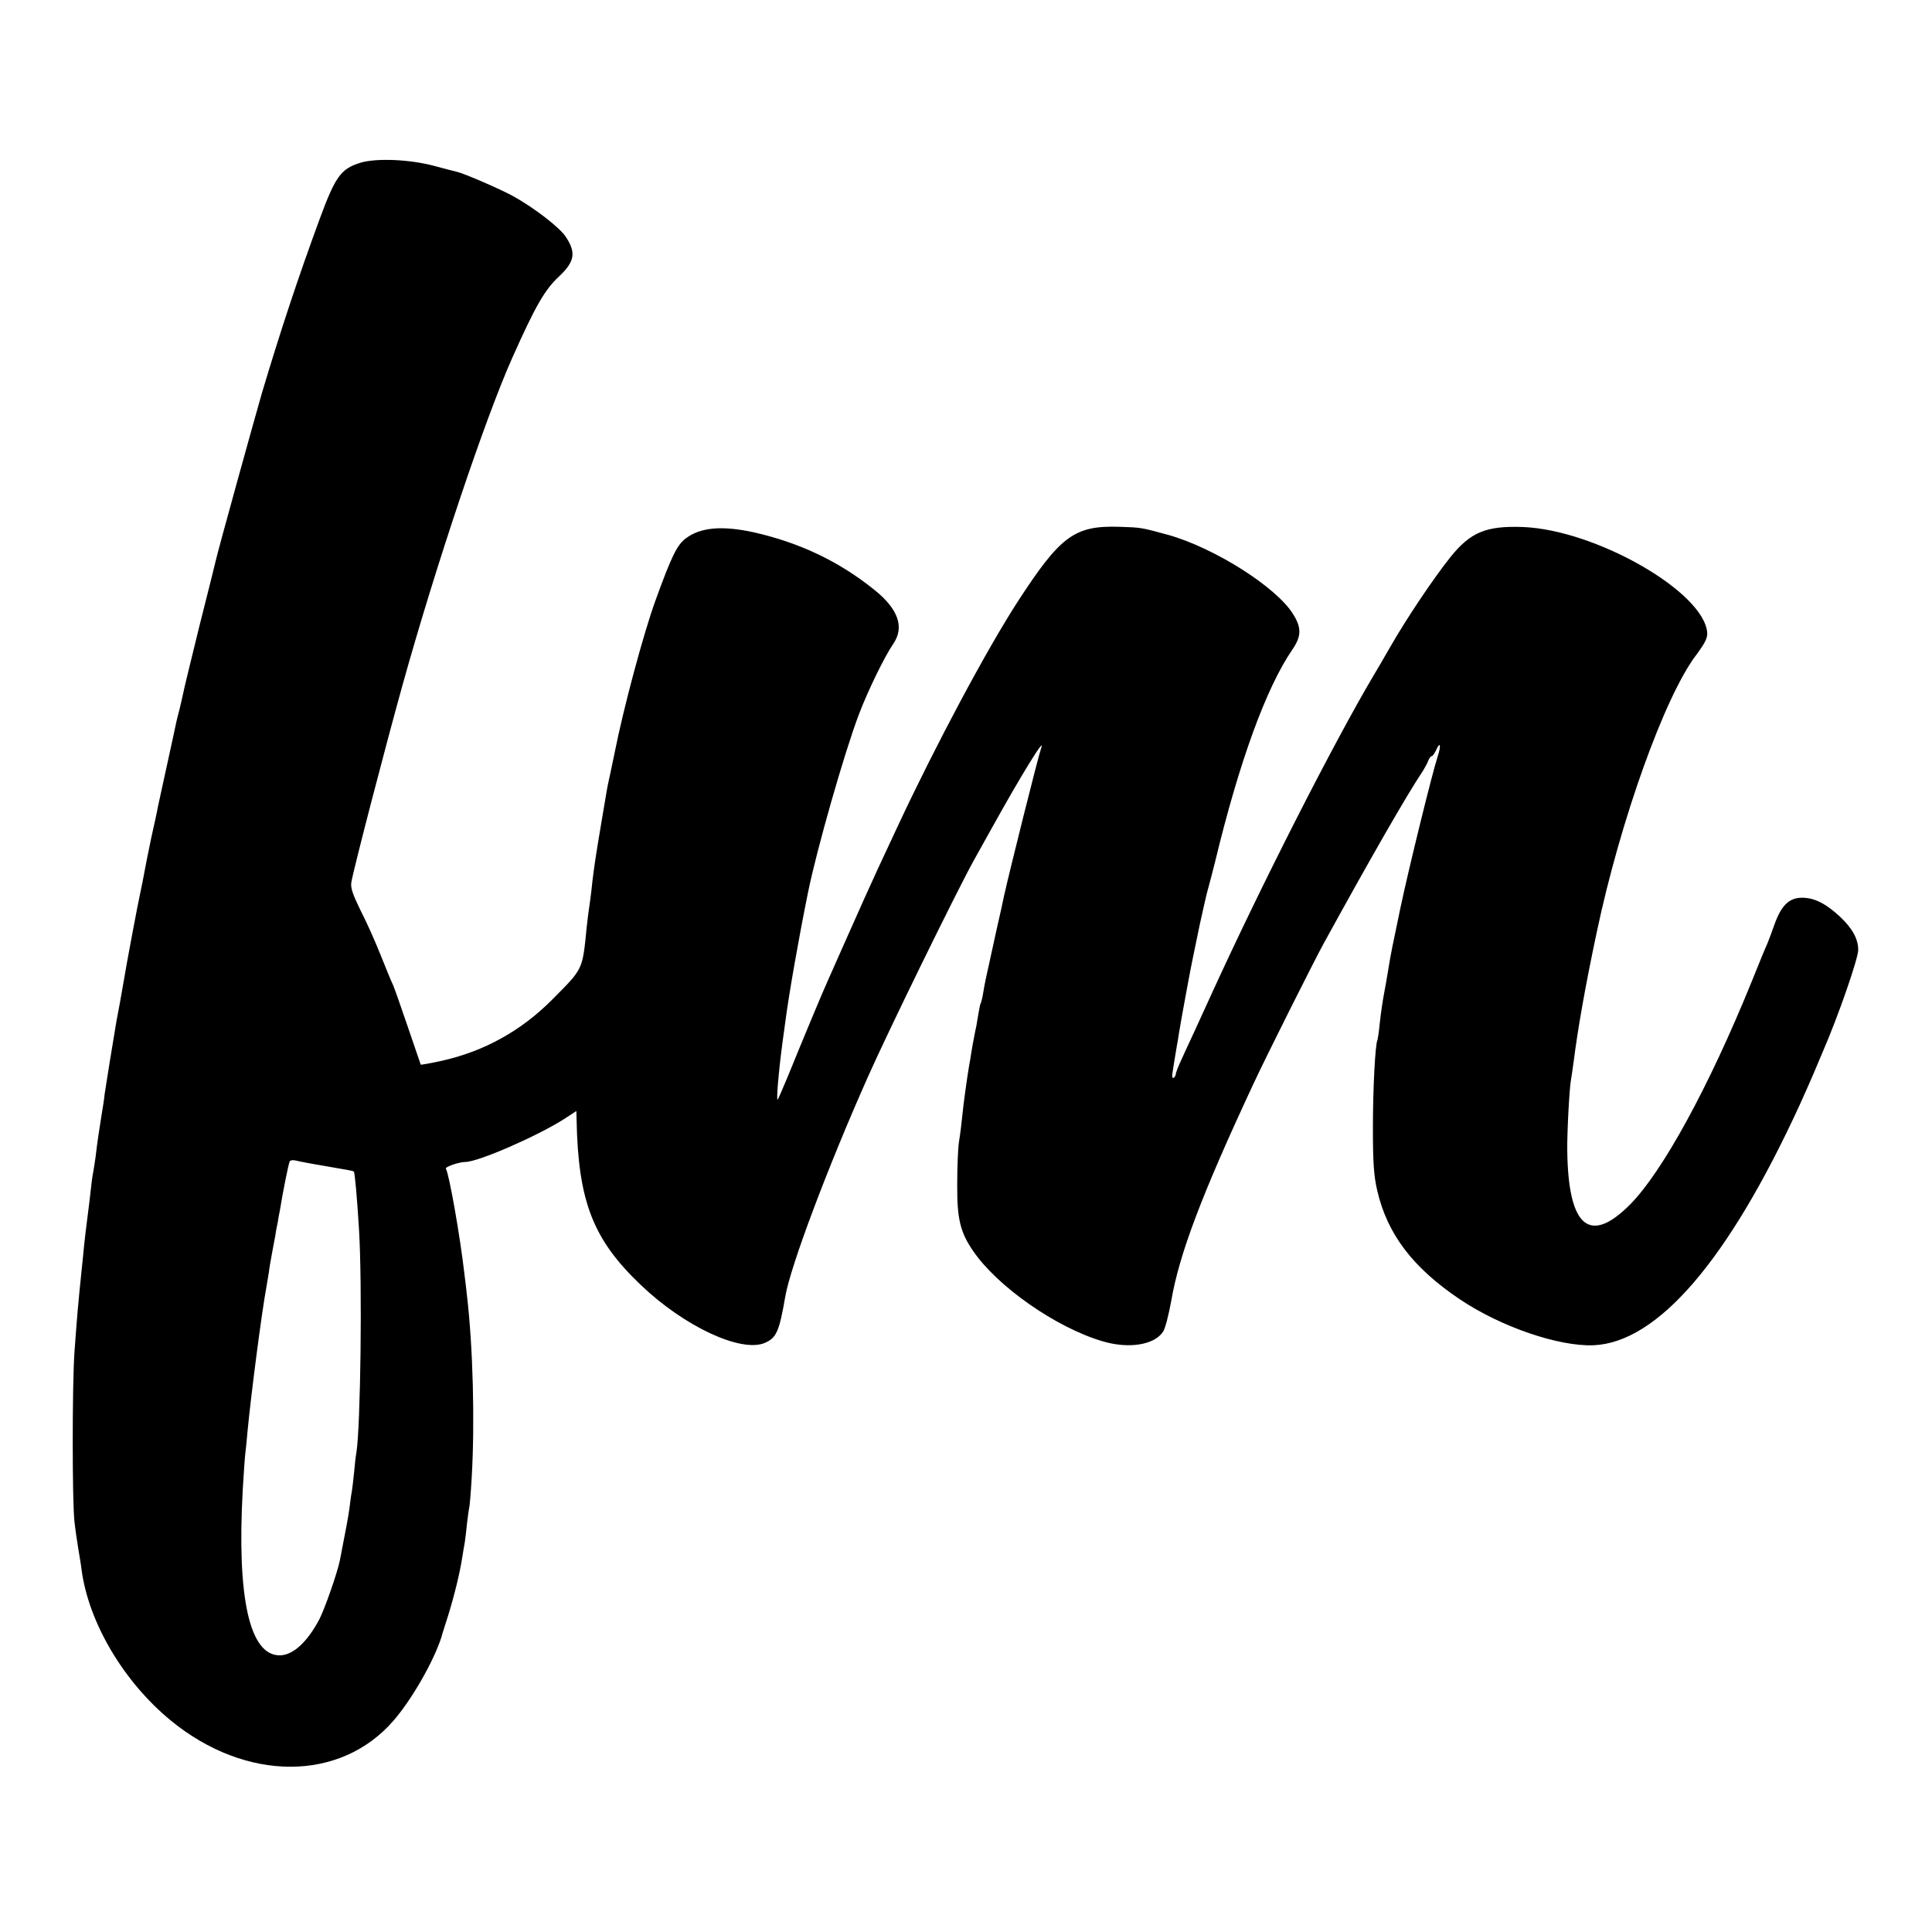 <?xml version="1.0" standalone="no"?>
<!DOCTYPE svg PUBLIC "-//W3C//DTD SVG 20010904//EN"
 "http://www.w3.org/TR/2001/REC-SVG-20010904/DTD/svg10.dtd">
<svg version="1.0" xmlns="http://www.w3.org/2000/svg"
 width="838pt" height="838pt" viewBox="0 0 838 838"
 preserveAspectRatio="xMidYMid meet">
<g transform="translate(0,838) scale(0.1,-0.1)"
fill="#000000" stroke="none">
<path d="M1563 7674 c-84 -26 -108 -59 -175 -240 -95 -258 -171 -488 -252
-759 -32 -111 -191 -684 -201 -730 -2 -11 -34 -137 -70 -280 -35 -143 -67
-273 -70 -290 -3 -16 -11 -48 -16 -70 -6 -22 -12 -47 -14 -56 -2 -9 -19 -90
-39 -180 -20 -90 -38 -175 -41 -188 -2 -14 -16 -77 -30 -140 -13 -64 -27 -132
-30 -151 -3 -19 -11 -55 -16 -80 -9 -39 -60 -309 -74 -395 -3 -16 -10 -55 -15
-85 -6 -30 -12 -66 -15 -80 -15 -87 -46 -281 -51 -315 -2 -22 -9 -65 -14 -95
-10 -64 -17 -106 -25 -175 -4 -27 -8 -57 -10 -65 -2 -8 -7 -40 -10 -70 -3 -30
-10 -86 -15 -125 -5 -38 -12 -95 -15 -125 -3 -30 -7 -75 -10 -100 -17 -165
-20 -201 -32 -365 -10 -140 -10 -649 0 -735 4 -36 12 -90 17 -120 5 -30 12
-71 14 -90 31 -229 182 -484 386 -652 326 -268 736 -268 967 -1 80 92 175 259
208 363 0 3 13 43 28 90 28 90 52 189 62 255 4 22 8 51 11 65 2 14 7 52 10 85
4 33 8 62 9 65 2 3 7 61 11 130 14 239 6 567 -21 795 -2 22 -7 60 -10 85 -19
167 -67 439 -81 461 -4 8 58 29 84 29 56 0 310 111 427 185 l55 36 1 -38 c7
-354 71 -519 278 -716 189 -181 435 -295 538 -252 51 22 63 50 89 200 21 128
183 560 359 955 85 192 385 805 460 940 26 47 61 110 78 140 127 229 235 404
213 345 -11 -29 -137 -533 -161 -641 -2 -11 -17 -80 -34 -154 -16 -74 -32
-146 -35 -160 -3 -14 -8 -36 -11 -50 -3 -14 -8 -41 -11 -60 -3 -19 -8 -38 -10
-41 -2 -3 -6 -21 -9 -40 -3 -19 -8 -45 -10 -59 -3 -14 -8 -36 -10 -50 -3 -14
-8 -41 -11 -60 -3 -19 -7 -46 -10 -60 -9 -52 -25 -167 -30 -220 -3 -30 -9 -80
-14 -110 -5 -30 -8 -115 -8 -189 -1 -147 13 -206 69 -287 105 -154 358 -331
559 -391 115 -35 227 -17 265 41 9 13 24 72 35 132 35 205 133 463 355 939 53
115 264 535 305 610 202 368 363 649 433 753 9 15 20 35 23 45 4 9 10 17 14
17 4 0 12 12 19 26 18 41 23 22 7 -27 -24 -73 -125 -484 -161 -654 -37 -177
-41 -194 -55 -280 -5 -33 -12 -69 -14 -80 -10 -53 -16 -95 -22 -150 -3 -33 -8
-62 -9 -65 -10 -17 -20 -213 -20 -380 0 -155 4 -211 19 -275 44 -189 155 -334
357 -470 178 -120 430 -206 581 -200 278 12 584 368 893 1040 20 44 48 107 62
140 14 33 31 74 38 90 68 156 155 407 155 445 0 47 -25 93 -79 144 -64 59
-115 84 -170 82 -53 -2 -86 -36 -115 -118 -10 -29 -24 -66 -31 -83 -8 -16 -38
-91 -68 -165 -185 -455 -384 -819 -525 -963 -177 -179 -270 -100 -274 233 -1
80 9 266 16 306 2 11 7 44 11 74 19 149 51 332 101 567 102 484 295 1024 432
1203 37 50 49 73 47 96 -14 177 -482 445 -798 458 -161 6 -229 -22 -317 -132
-73 -92 -187 -261 -261 -390 -30 -52 -61 -106 -70 -120 -177 -299 -487 -909
-701 -1377 -27 -60 -64 -139 -80 -175 -17 -36 -41 -88 -54 -117 -13 -28 -24
-56 -24 -62 0 -5 -4 -12 -9 -16 -6 -3 -8 5 -6 17 2 13 6 39 9 58 3 19 8 46 10
60 3 14 7 41 10 60 6 40 53 295 60 325 2 11 16 76 30 145 15 69 31 139 36 155
5 17 18 68 30 115 105 436 222 757 336 923 39 57 40 94 3 153 -72 117 -340
287 -542 344 -118 32 -116 32 -212 35 -194 6 -255 -39 -439 -322 -135 -208
-356 -622 -518 -968 -26 -55 -67 -143 -91 -195 -24 -52 -81 -178 -126 -280
-45 -102 -86 -194 -91 -205 -20 -43 -125 -296 -167 -400 -25 -60 -47 -112 -50
-115 -3 -3 -2 27 1 65 6 67 9 99 21 190 3 22 8 58 11 80 16 124 59 368 99 565
38 187 158 607 220 770 38 101 112 253 150 308 49 72 21 151 -83 234 -154 124
-324 204 -522 249 -138 30 -231 22 -295 -26 -38 -28 -62 -77 -132 -270 -52
-143 -139 -468 -177 -660 -15 -73 -19 -91 -30 -142 -2 -10 -7 -38 -11 -63 -4
-25 -9 -54 -11 -65 -7 -38 -35 -209 -39 -245 -3 -19 -7 -57 -10 -85 -3 -27 -8
-61 -10 -75 -2 -14 -7 -50 -10 -80 -19 -190 -14 -179 -150 -316 -133 -134
-294 -224 -478 -265 -49 -11 -91 -18 -92 -17 -1 2 -25 73 -54 158 -29 85 -58
168 -65 185 -8 16 -33 77 -56 135 -23 58 -62 145 -87 193 -33 68 -43 96 -39
120 9 55 146 582 221 852 145 521 360 1162 478 1425 100 224 140 293 201 350
69 65 76 104 30 173 -26 40 -135 124 -226 175 -56 31 -215 100 -247 107 -9 2
-52 13 -96 25 -107 29 -253 35 -322 14z m-168 -4349 c50 -9 101 -18 114 -20
13 -2 25 -5 26 -7 4 -5 14 -114 22 -248 15 -242 7 -854 -11 -970 -3 -14 -7
-52 -10 -85 -3 -33 -8 -71 -10 -85 -3 -14 -7 -45 -10 -70 -5 -38 -14 -86 -42
-229 -11 -54 -66 -211 -89 -255 -53 -100 -115 -156 -172 -156 -131 0 -186 250
-160 720 4 69 9 139 11 155 2 17 7 62 10 100 15 156 61 513 82 625 2 14 7 41
10 60 2 19 9 58 14 85 5 28 12 64 15 80 2 17 7 41 10 55 2 14 6 36 9 50 13 81
38 206 43 213 3 5 15 6 27 3 11 -3 62 -13 111 -21z"/>
</g>
</svg>
